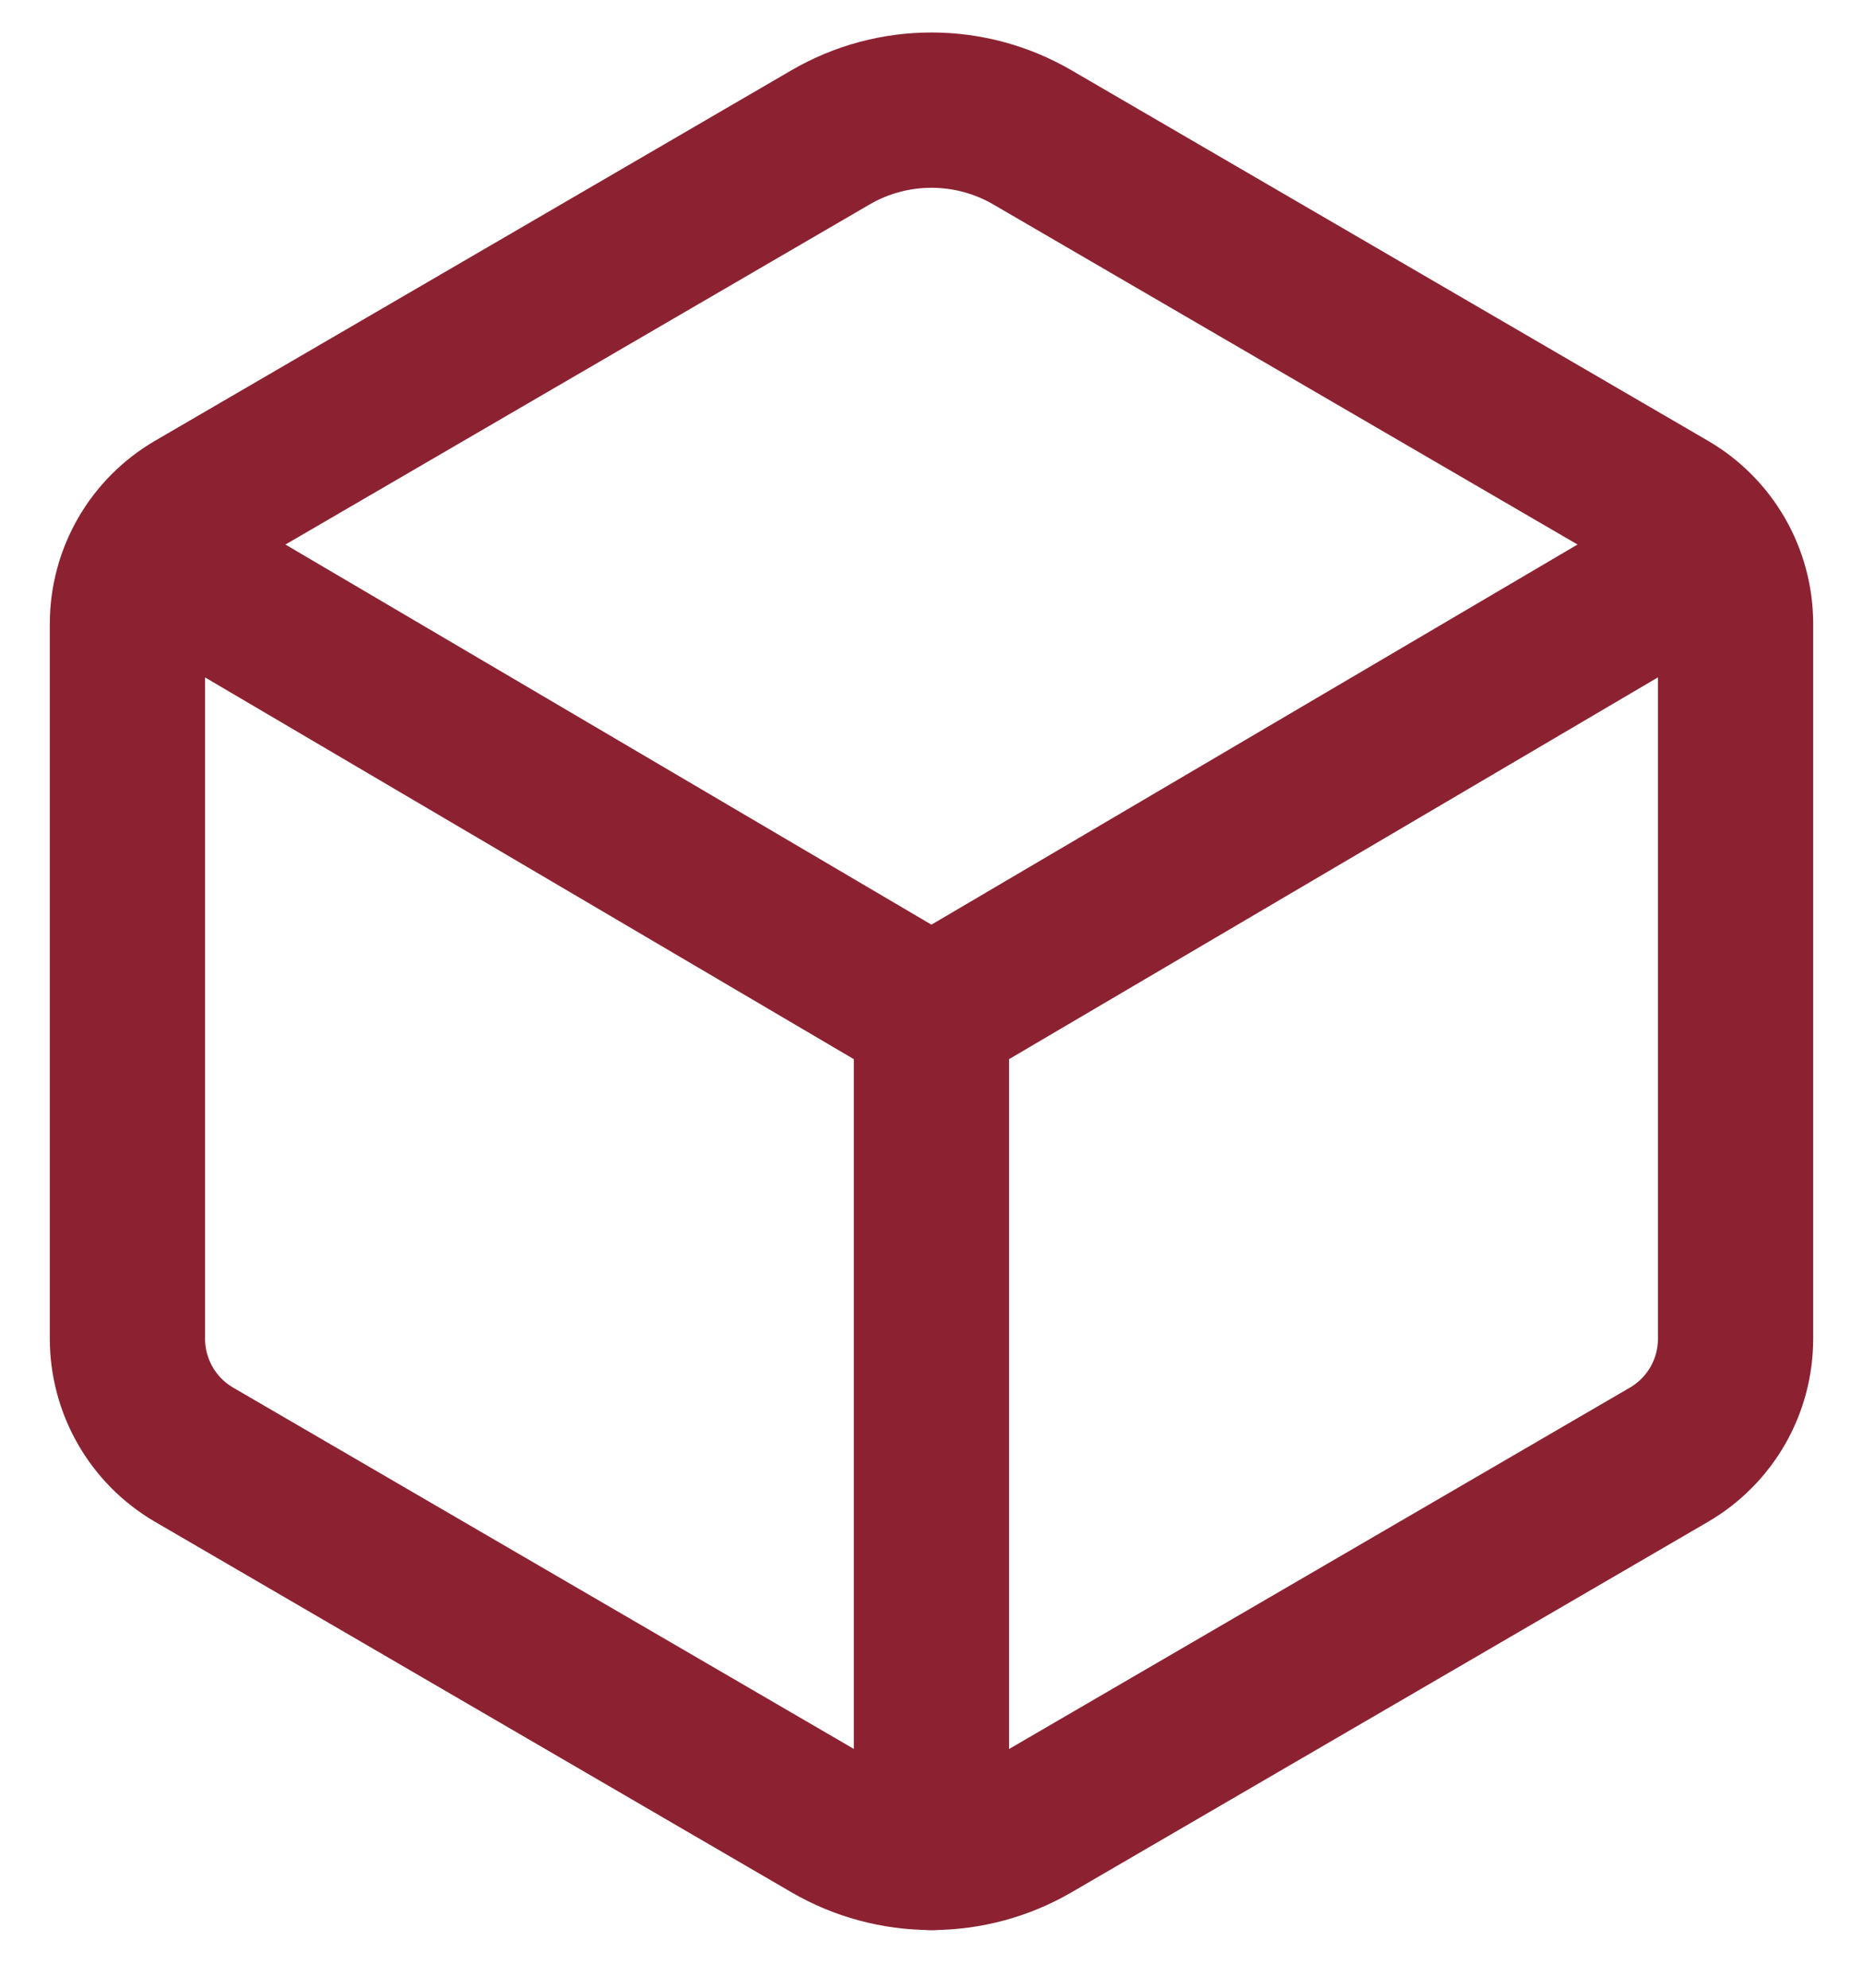 <svg width="30" height="32" viewBox="0 0 30 32" fill="none" xmlns="http://www.w3.org/2000/svg">
<g id="Group 37233">
<path id="Vector" d="M27.948 21.554V10.039C27.947 9.662 27.848 9.292 27.66 8.965C27.472 8.639 27.202 8.367 26.876 8.177L16.626 2.212C16.132 1.924 15.571 1.773 14.999 1.773C14.428 1.773 13.867 1.924 13.373 2.212L3.124 8.177C2.798 8.367 2.528 8.639 2.34 8.965C2.152 9.292 2.053 9.662 2.052 10.039V21.554C2.053 21.931 2.152 22.302 2.34 22.629C2.528 22.956 2.798 23.228 3.124 23.418L13.374 29.383C13.868 29.67 14.429 29.821 15.001 29.821C15.572 29.821 16.133 29.67 16.627 29.383L26.877 23.418C27.203 23.227 27.473 22.956 27.661 22.629C27.849 22.302 27.947 21.931 27.948 21.554Z" stroke="#8C2231" stroke-width="2.5" stroke-linecap="round" stroke-linejoin="round"/>
<path id="Vector_2" d="M2.389 8.918L14.999 16.336M14.999 16.336L27.61 8.918M14.999 16.336V29.823" stroke="#8C2231" stroke-width="2.5" stroke-linecap="round" stroke-linejoin="round"/>
</g>
</svg>
